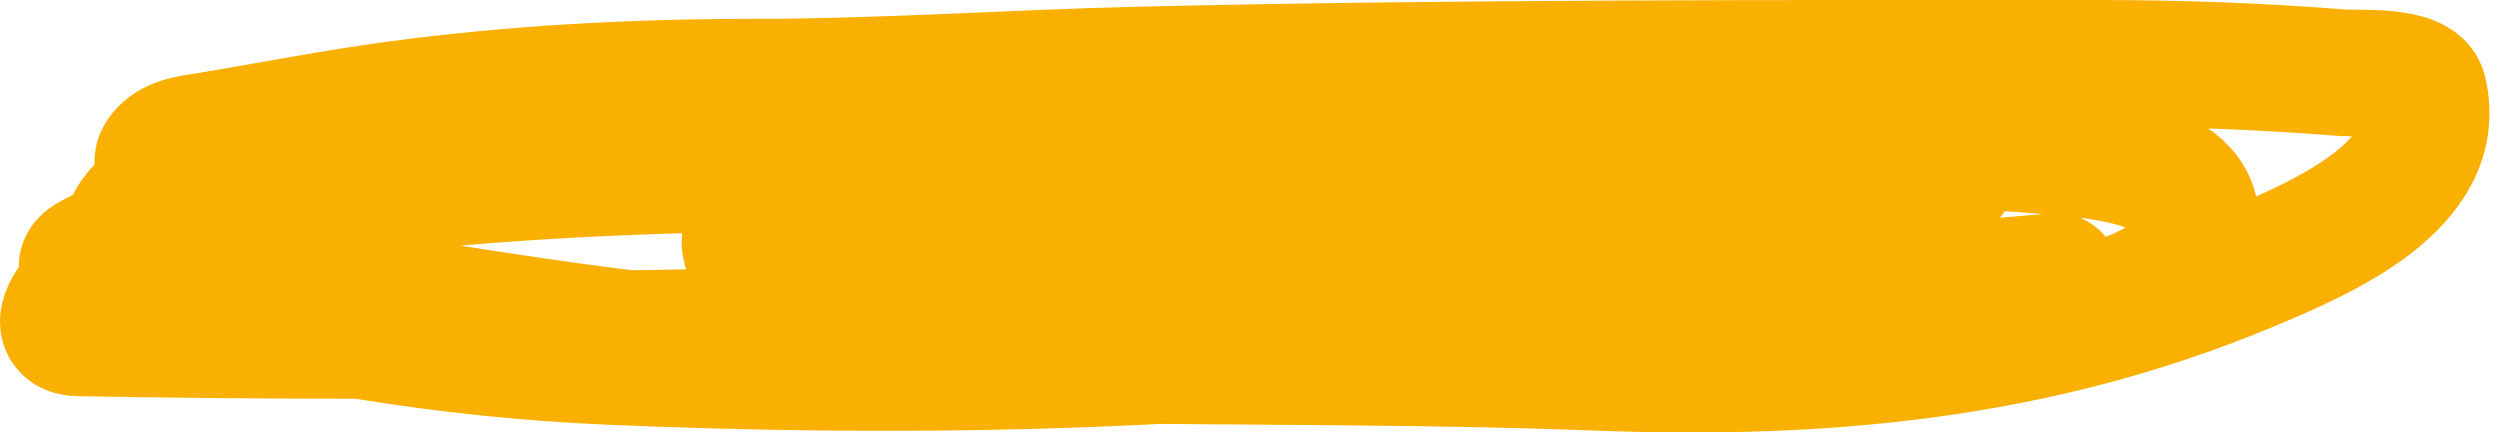 <svg width="237" height="41" viewBox="0 0 237 41" fill="none" xmlns="http://www.w3.org/2000/svg">
<path d="M194.934 26.209C167.223 28.661 139.24 29.466 111.412 28.322C99.666 27.839 88.03 25.971 76.277 25.615C74.363 25.556 71.672 25.759 70.824 23.832C69.075 19.858 79.178 18.55 81.109 18.153C89.842 16.356 99.042 16.333 107.926 16.172C120.908 15.936 133.907 16.106 146.891 16.106C157.947 16.106 169.003 16.106 180.059 16.106C180.761 16.106 187.201 15.133 184.58 17.162C179.228 21.307 173.451 23.405 166.806 25.02C149.193 29.302 131.156 29.817 113.068 30.369C77.932 31.441 42.62 32.217 7.457 31.558C4.647 31.505 6.532 28.462 7.871 27.596C17.98 21.054 31.259 18.332 43.282 17.294C69.493 15.031 96.238 16.106 122.525 16.106C136.568 16.106 150.702 16.798 164.631 18.615C166.597 18.872 168.395 19.314 167.461 21.587C166.716 23.403 164.644 24.673 162.906 25.45C155.32 28.836 146.795 30.66 138.539 31.69C111.935 35.006 84.566 35.408 57.778 34.265C41.927 33.588 27.516 30.99 12.22 27.199C11.979 27.14 5.399 26.016 8.7 24.294C16.962 19.983 28.393 18.321 37.553 16.733C46.337 15.21 55.584 15.285 64.473 14.785C95.355 13.047 126.322 13.729 157.245 13.729C169.51 13.729 181.945 13.22 194.175 14.323C198.713 14.732 210.212 15.346 207.842 22.973C206.381 27.675 198.338 29.215 194.313 29.973C179.004 32.857 164.335 33.935 148.755 33.935C120.841 33.935 92.709 34.99 64.887 32.614C58.245 32.047 51.862 30.703 45.284 29.775C38.717 28.848 30.806 28.173 24.714 25.615C22.073 24.505 18.898 21.256 17.259 18.945C16.59 18.003 14.455 16.056 15.05 14.917C15.913 13.266 18.159 13.111 19.813 12.837C25.719 11.859 31.576 10.698 37.518 9.899C48.825 8.378 60.149 7.786 71.549 7.786C83.76 7.786 95.93 6.915 108.133 6.63C138.395 5.924 168.659 6.003 198.938 6.003C206.707 6.003 214.276 6.276 222.027 6.894C223.447 7.007 229.266 6.56 229.758 8.677C231.819 17.549 220.235 22.51 213.088 25.483C193.186 33.76 173.027 35.642 151.551 34.826C128.758 33.961 105.928 34.531 83.145 33.638C63.478 32.867 44.118 29.499 24.748 26.242C21.634 25.718 16.794 25.755 13.877 24.426C7.811 21.663 18.088 16.021 20.4 15.016C23.928 13.482 28.449 13.394 32.238 13.134C42.696 12.417 53.203 12.54 63.679 12.54C80.487 12.54 97.296 12.54 114.104 12.54C127.633 12.54 141.162 12.54 154.691 12.54C157.984 12.54 163.715 11.39 166.702 13.431C168.069 14.366 171.47 14.492 171.914 16.403C173.043 21.265 165.687 23.367 162.215 24.624C146.073 30.471 127.776 29.18 110.894 29.18C106.191 29.18 101.477 29.264 96.778 29.048C95.576 28.993 87.15 29.21 86.562 27.662C86.063 26.349 97.436 25.197 97.882 25.152C111.193 23.832 124.655 23.431 138.021 23.006C148.824 22.663 159.622 22.643 170.429 22.643C171.042 22.643 178.762 21.935 179.368 22.709C179.5 22.877 169.014 25.421 168.635 25.483C157.402 27.302 145.824 27.246 134.466 27.364C123.723 27.477 112.959 27.504 102.231 26.869C97.22 26.573 89.226 25.957 84.077 25.284C82.285 25.05 77.602 24.164 79.107 23.204C83.094 20.662 89.316 19.882 93.81 18.879C107.648 15.79 121.212 14.197 135.398 13.464C147.464 12.841 159.521 12.479 171.603 12.54C174.741 12.556 178.75 12.155 181.715 13.431C184.781 14.751 181.865 18.708 180.024 19.605C169.306 24.833 155.029 24.054 143.371 24.426" stroke="#F9B000" stroke-width="12" stroke-linecap="round"/>
</svg>
